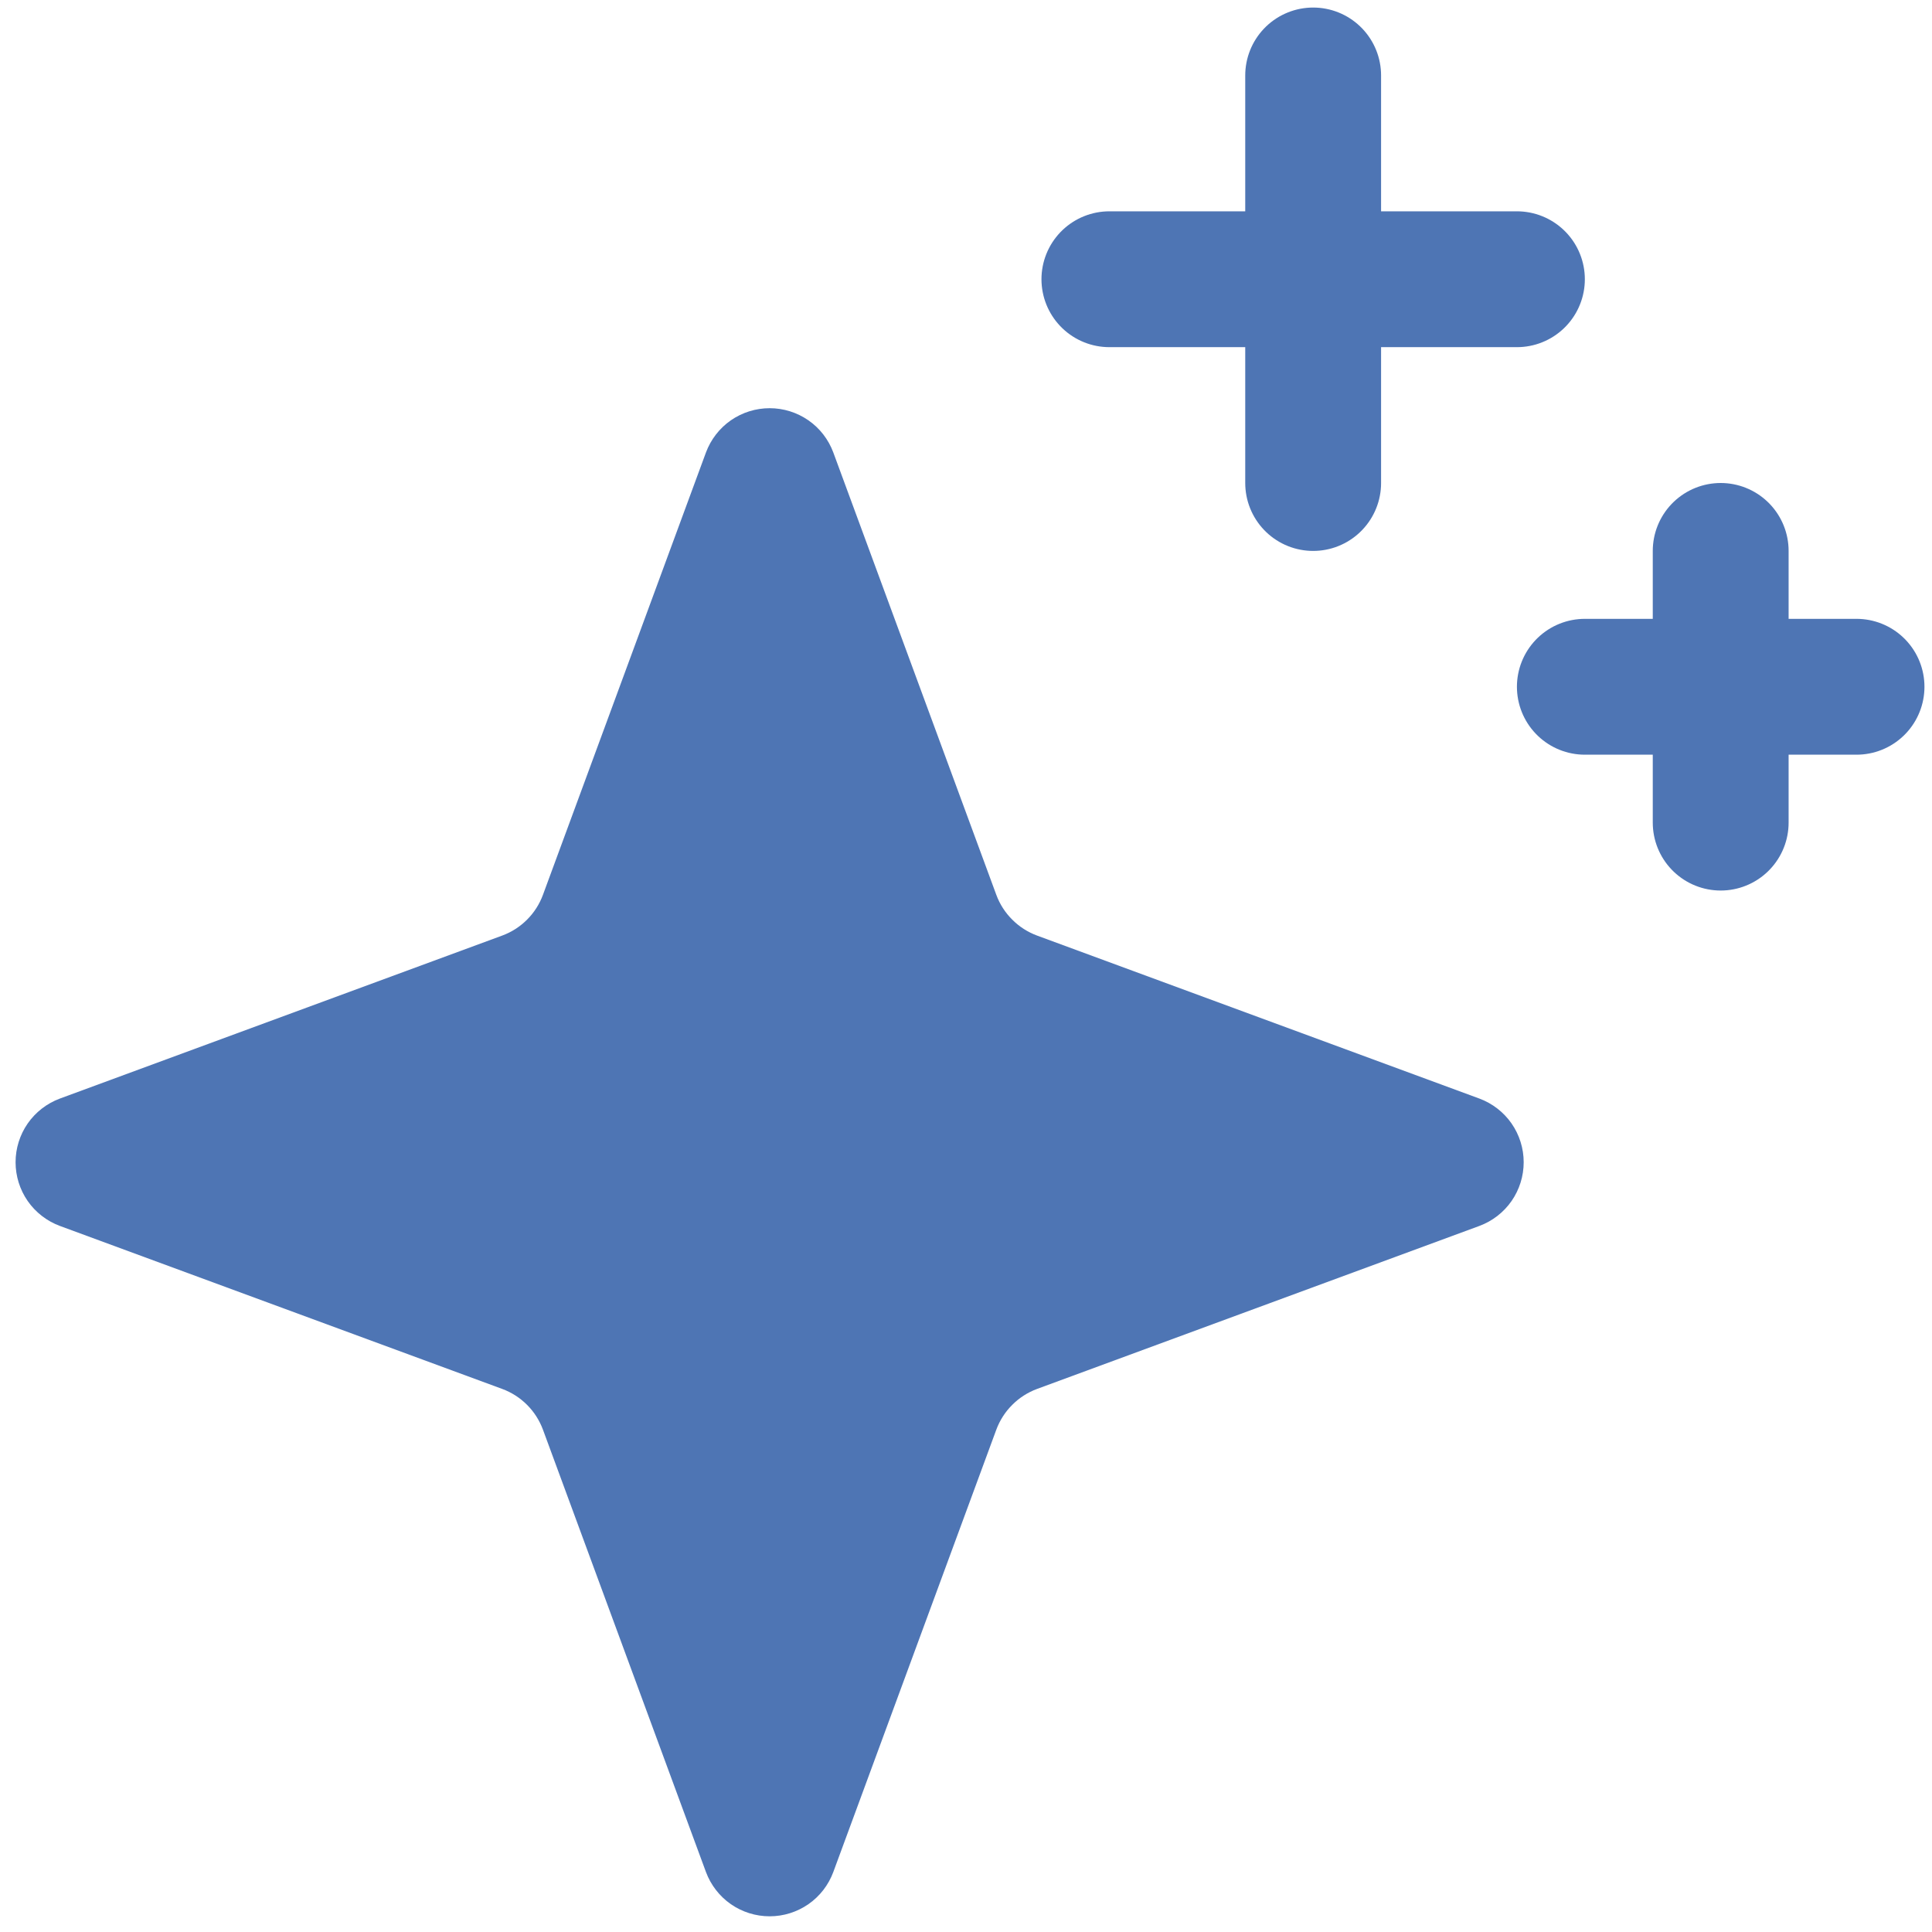 <svg width="32" height="32" viewBox="0 0 32 32" fill="none" xmlns="http://www.w3.org/2000/svg">
<path d="M16.502 23.68L13.802 31.007C13.722 31.222 13.579 31.408 13.39 31.539C13.201 31.67 12.977 31.74 12.748 31.74C12.518 31.74 12.294 31.67 12.105 31.539C11.917 31.408 11.773 31.222 11.693 31.007L8.993 23.68C8.936 23.526 8.846 23.385 8.73 23.269C8.613 23.152 8.473 23.062 8.318 23.005L0.991 20.305C0.776 20.225 0.59 20.081 0.459 19.893C0.328 19.704 0.258 19.48 0.258 19.25C0.258 19.021 0.328 18.797 0.459 18.608C0.59 18.42 0.776 18.276 0.991 18.196L8.318 15.496C8.473 15.439 8.613 15.349 8.73 15.232C8.846 15.116 8.936 14.976 8.993 14.821L11.693 7.494C11.773 7.279 11.917 7.093 12.105 6.962C12.294 6.831 12.518 6.761 12.748 6.761C12.977 6.761 13.201 6.831 13.39 6.962C13.579 7.093 13.722 7.279 13.802 7.494L16.502 14.821C16.559 14.976 16.649 15.116 16.766 15.232C16.882 15.349 17.023 15.439 17.177 15.496L24.504 18.196C24.719 18.276 24.905 18.42 25.036 18.608C25.167 18.797 25.237 19.021 25.237 19.25C25.237 19.48 25.167 19.704 25.036 19.893C24.905 20.081 24.719 20.225 24.504 20.305L17.177 23.005C17.023 23.062 16.882 23.152 16.766 23.269C16.649 23.385 16.559 23.526 16.502 23.68Z" fill="#4e75b4"/>
<path d="M21.75 1.25V8" stroke="#4e75b4" stroke-width="2.25" stroke-linecap="round" stroke-linejoin="round"/>
<path d="M25.125 4.625H18.375" stroke="#4e75b4" stroke-width="2.25" stroke-linecap="round" stroke-linejoin="round"/>
<path d="M28.5 9.125V13.625" stroke="#4e75b4" stroke-width="2.25" stroke-linecap="round" stroke-linejoin="round"/>
<path d="M30.75 11.375H26.25" stroke="#4e75b4" stroke-width="2.25" stroke-linecap="round" stroke-linejoin="round"/>
</svg>
